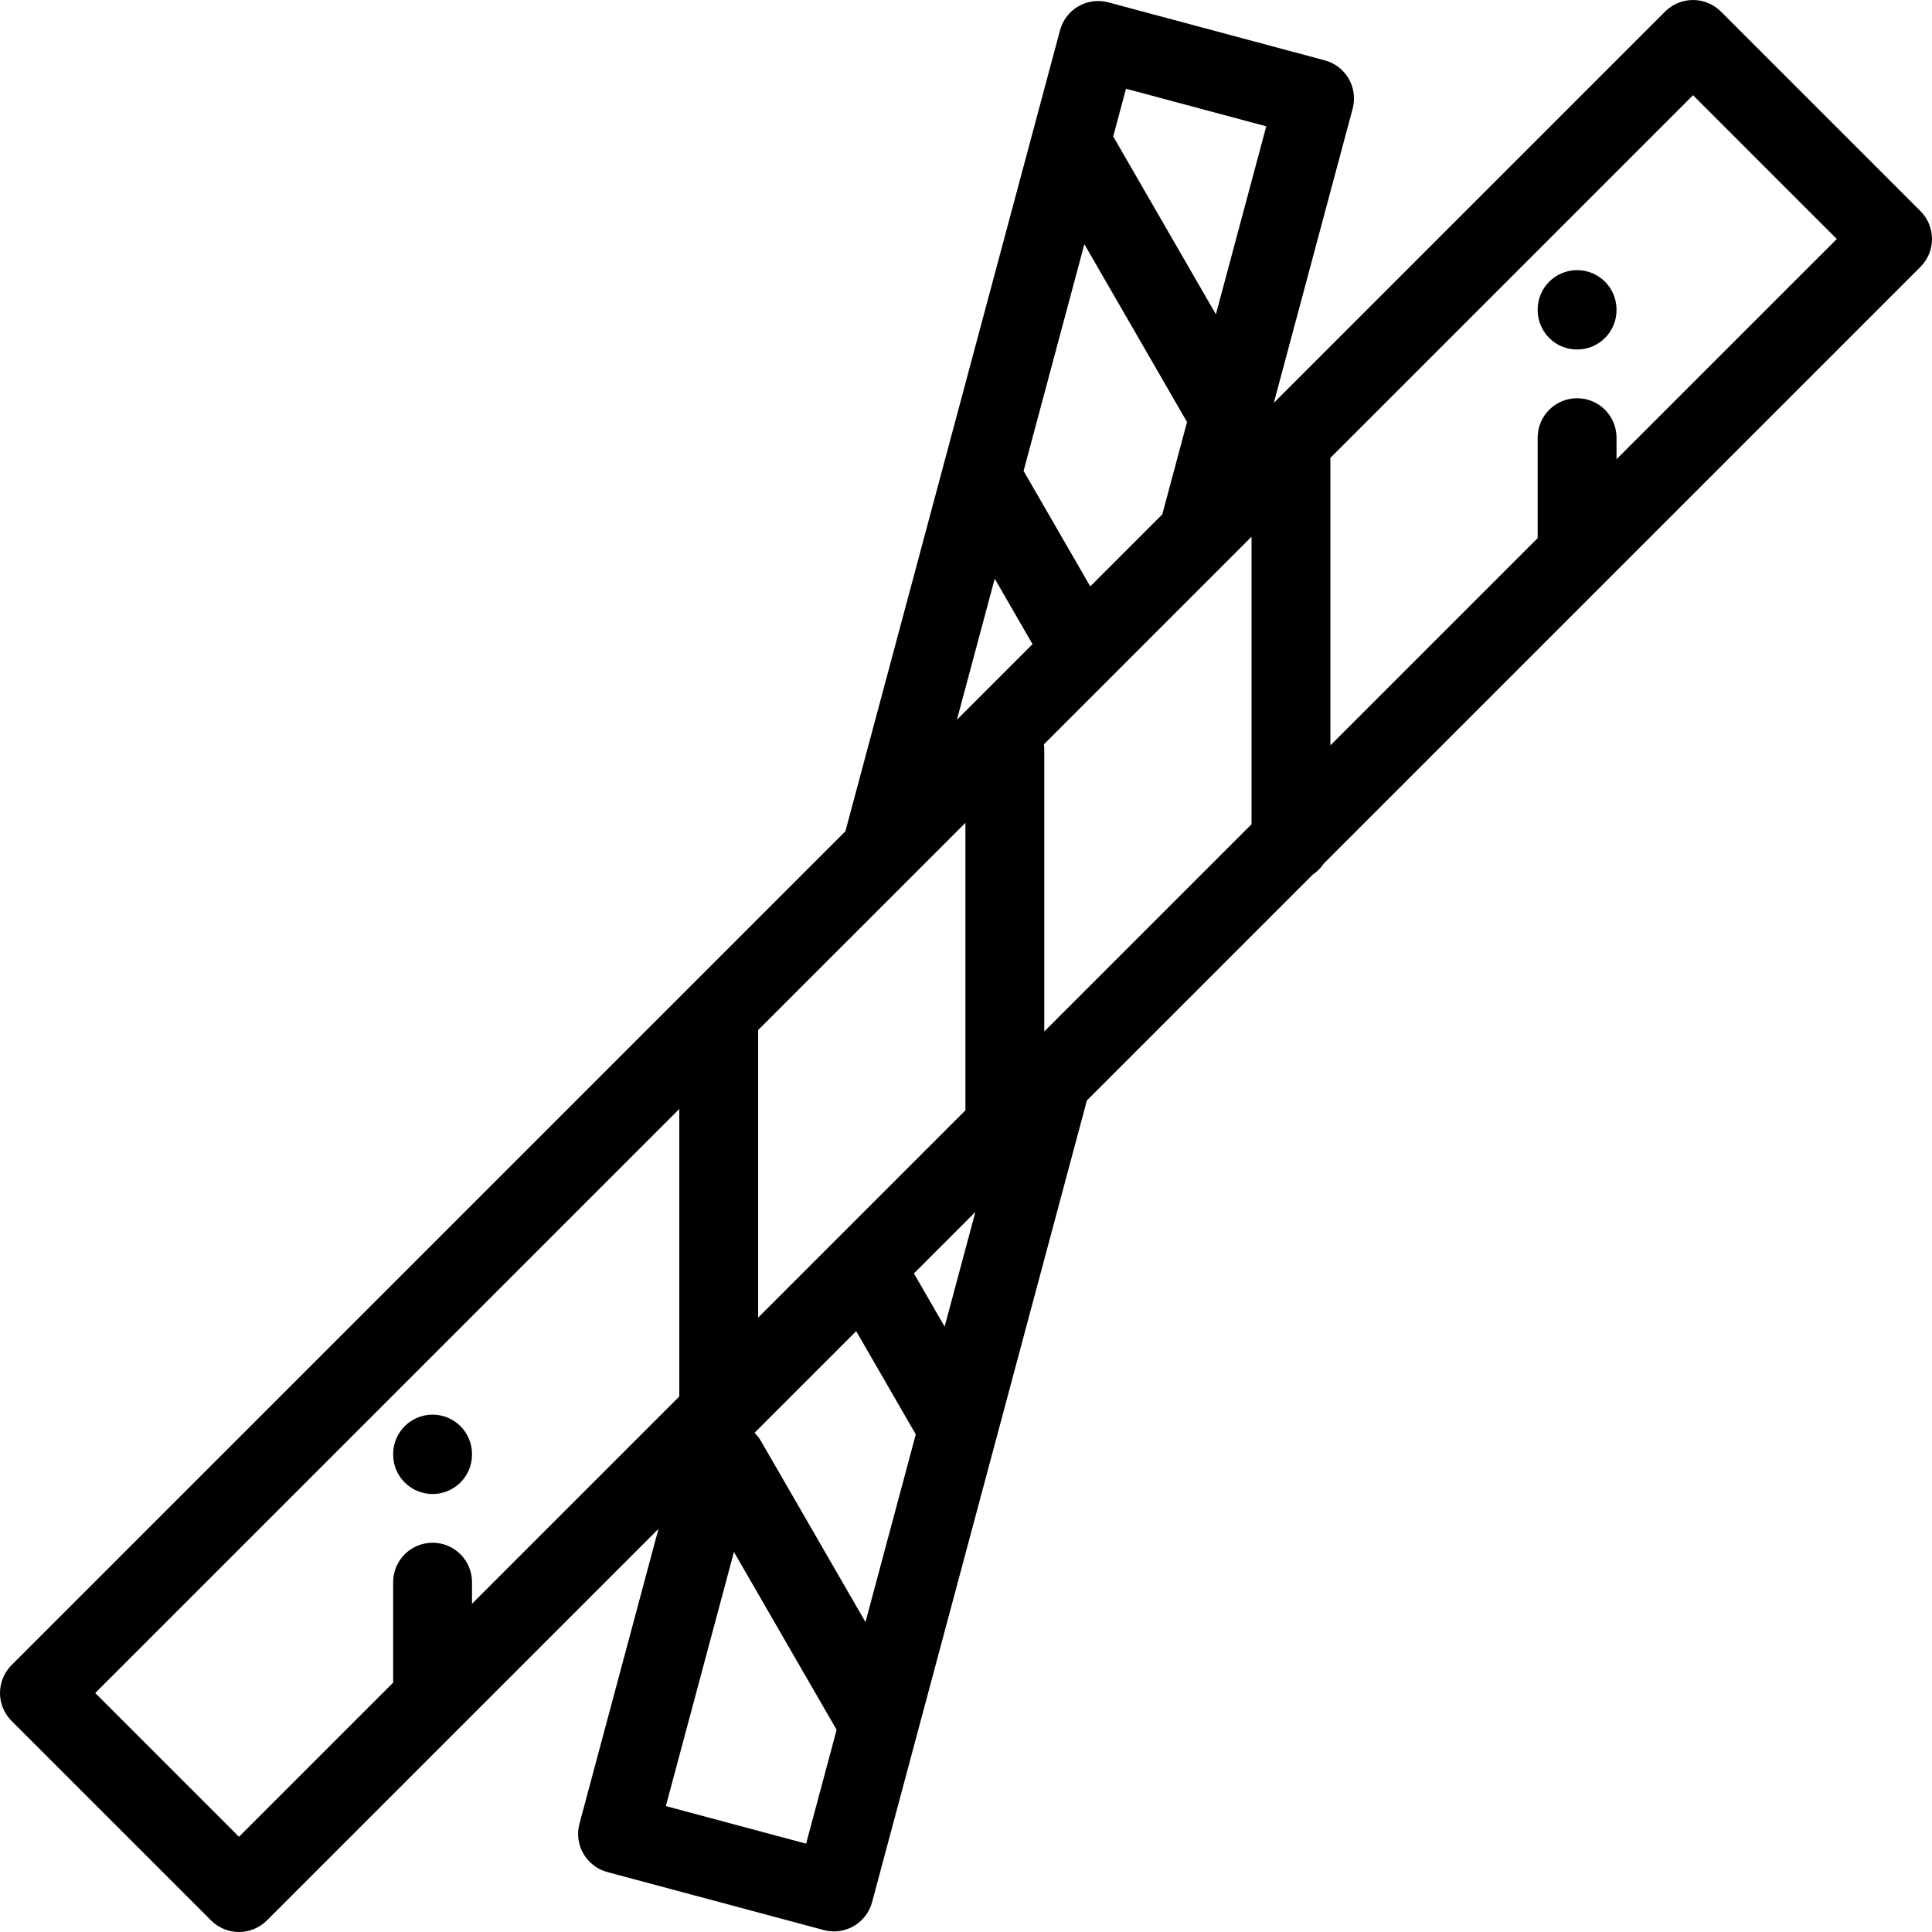 <?xml version="1.0" encoding="iso-8859-1"?>
<!-- Uploaded to: SVG Repo, www.svgrepo.com, Generator: SVG Repo Mixer Tools -->
<svg fill="#000000" height="800px" width="800px" version="1.1" id="Layer_1" xmlns="http://www.w3.org/2000/svg" xmlns:xlink="http://www.w3.org/1999/xlink" 
	 viewBox="0 0 512 512" xml:space="preserve">
<g>
	<g>
		<path d="M508.939,55.945L456.056,3.061C454.095,1.101,451.438,0,448.666,0c-2.771,0-5.429,1.101-7.389,3.061L337.576,106.762
			l20.892-77.97c0.718-2.677,0.342-5.53-1.044-7.93c-1.386-2.399-3.668-4.152-6.345-4.869l-57.361-15.37
			c-5.578-1.495-11.304,1.815-12.798,7.389L224.038,220.3L3.061,441.276C1.102,443.236,0,445.894,0,448.666
			c0,2.773,1.101,5.43,3.061,7.389l52.884,52.884C57.986,510.98,60.66,512,63.334,512c2.674,0,5.348-1.021,7.389-3.061
			l103.78-103.78l-20.941,78.156c-1.494,5.575,1.814,11.305,7.389,12.799l57.359,15.37c0.89,0.238,1.799,0.356,2.705,0.356
			c1.818,0,3.623-0.475,5.225-1.4c2.4-1.386,4.152-3.668,4.869-6.345l11.909-44.444c0.001-0.004,0.002-0.008,0.003-0.013
			l45.02-168.016l59.838-59.839c1.173-0.776,2.178-1.783,2.955-2.955L508.939,70.723C513.02,66.642,513.02,60.025,508.939,55.945z
			 M287.365,64.71l27.211,47.133l-6.559,24.477l-19.086,19.086l-17.668-30.602L287.365,64.71z M200.916,272.978l54.927-54.926
			v76.209l-54.927,54.927V272.978z M125.09,425.015v-5.723c0-5.772-4.68-10.45-10.45-10.45s-10.45,4.679-10.45,10.45v26.623
			l-40.855,40.855l-38.105-38.105l154.787-154.787v76.21L125.09,425.015z M213.626,488.59l-37.171-9.96l18.046-67.347l27.211,47.131
			L213.626,488.59z M229.362,429.865l-27.694-47.968c-0.478-0.827-1.058-1.554-1.706-2.196l26.934-26.934l15.795,27.357
			L229.362,429.865z M250.34,351.575l-8.144-14.107l16.289-16.289L250.34,351.575z M253.594,190.743l10.019-37.388l10.018,17.352
			L253.594,190.743z M331.669,218.435l-54.926,54.926v-74.761c0-0.459-0.04-0.907-0.097-1.35l55.023-55.023V218.435z
			 M322.226,83.292l-27.211-47.133l3.388-12.643l37.172,9.96L322.226,83.292z M428.398,121.706v-5.721
			c0-5.772-4.68-10.45-10.45-10.45c-5.771,0-10.45,4.679-10.45,10.45v26.622l-54.928,54.928v-75.221c0-0.318-0.02-0.63-0.047-0.94
			l96.143-96.143l38.104,38.105L428.398,121.706z"/>
	</g>
</g>
<g>
	<g>
		<path d="M114.639,374.896c-5.771,0-10.45,4.679-10.45,10.45v0.137c0,5.772,4.68,10.45,10.45,10.45s10.45-4.679,10.45-10.45v-0.137
			C125.089,379.575,120.409,374.896,114.639,374.896z"/>
	</g>
</g>
<g>
	<g>
		<path d="M417.947,71.589c-5.771,0-10.45,4.679-10.45,10.45v0.137c0,5.772,4.68,10.45,10.45,10.45c5.771,0,10.45-4.679,10.45-10.45
			v-0.137C428.397,76.267,423.718,71.589,417.947,71.589z"/>
	</g>
</g>
</svg>
